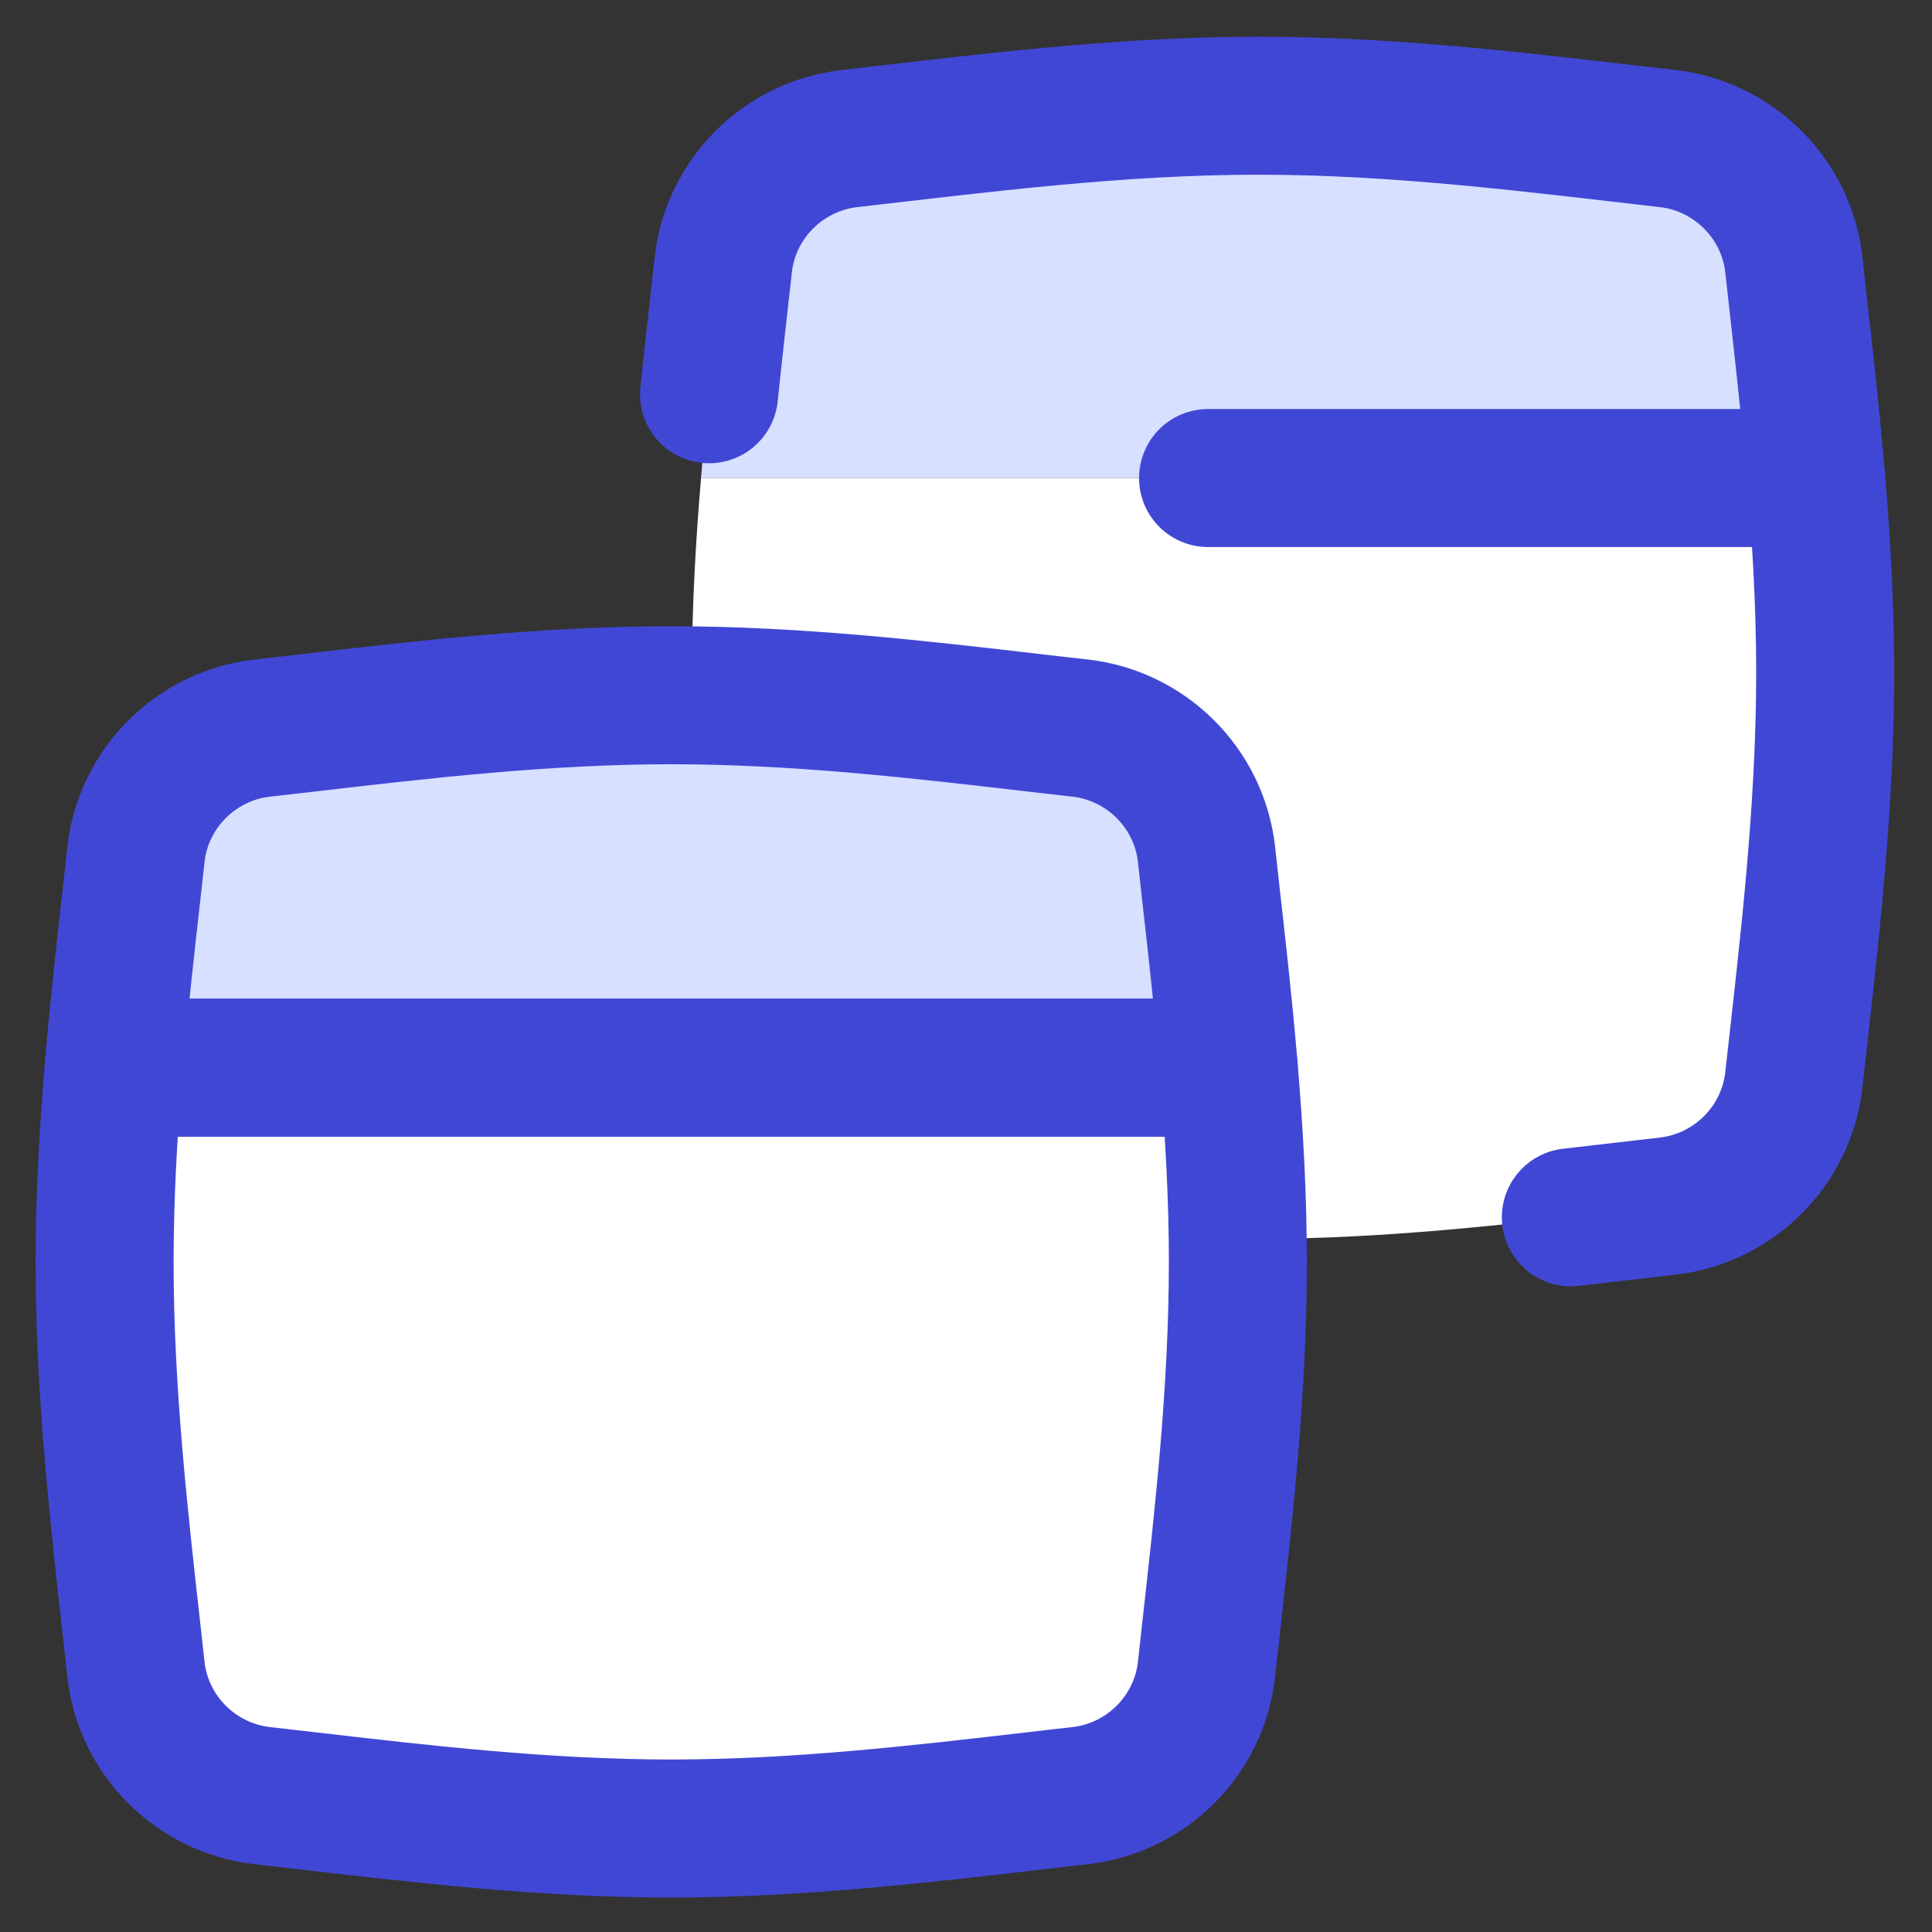 <svg xmlns="http://www.w3.org/2000/svg" fill="none" viewBox="0 0 14 14" id="Browser-Multiple-Window--Streamline-Flex">
  <rect x="0" y="0" width="14" height="14" fill="#333333" stroke="none"/>
  <desc>
    Browser Multiple Window Streamline Icon: https://streamlinehq.com
  </desc>
  <g id="browser-multiple-window--app-code-apps-two-window-cascade">
    <path id="Intersect" fill="#d7e0ff" d="m13.16 3.464 -8.08 -0c0.037 -0.44 0.086 -0.874 0.134 -1.3 0.009 -0.082 0.018 -0.163 0.027 -0.245 0.053 -0.48 0.435 -0.861 0.915 -0.916 0.102 -0.012 0.204 -0.023 0.307 -0.035 0.858 -0.1 1.747 -0.203 2.657 -0.203 0.91 0 1.799 0.103 2.657 0.203 0.103 0.012 0.205 0.024 0.306 0.035 0.48 0.055 0.862 0.436 0.915 0.916 0.009 0.081 0.018 0.163 0.027 0.245 0.048 0.426 0.097 0.86 0.134 1.3Z" stroke-width="1"></path>
    <path id="Subtract" fill="#ffffff" d="M5.08 3.464c-0.039 0.462 -0.066 0.932 -0.066 1.407 0 0.928 0.102 1.834 0.2 2.707 0.009 0.082 0.018 0.163 0.027 0.245 0.053 0.48 0.435 0.861 0.915 0.916 0.102 0.012 0.204 0.023 0.307 0.035 0.858 0.1 1.747 0.203 2.657 0.203 0.91 0 1.799 -0.103 2.657 -0.203 0.103 -0.012 0.205 -0.024 0.306 -0.035 0.48 -0.055 0.862 -0.436 0.915 -0.916 0.009 -0.081 0.018 -0.163 0.027 -0.245 0.098 -0.874 0.2 -1.779 0.2 -2.707 0 -0.475 -0.027 -0.945 -0.066 -1.407H5.08Z" stroke-width="1"></path>
    <path id="Intersect_2" stroke="#4147d5" stroke-linecap="round" stroke-linejoin="round" d="M13.16 3.464H8.754" stroke-width="1"></path>
    <path id="Intersect_3" stroke="#4147d5" stroke-linecap="round" stroke-linejoin="round" d="M11.383 8.821c0.236 -0.027 0.469 -0.054 0.701 -0.081 0.48 -0.055 0.862 -0.436 0.915 -0.916 0.106 -0.949 0.227 -1.937 0.227 -2.952 0 -1.015 -0.122 -2.003 -0.227 -2.952 -0.053 -0.48 -0.435 -0.861 -0.915 -0.916 -0.953 -0.109 -1.945 -0.238 -2.964 -0.238 -1.019 0 -2.011 0.129 -2.964 0.238 -0.48 0.055 -0.862 0.436 -0.915 0.916 -0.034 0.308 -0.07 0.621 -0.103 0.937" stroke-width="1"></path>
    <path id="Intersect_4" fill="#d7e0ff" d="m8.904 7.737 -8.08 0c0.037 -0.44 0.086 -0.874 0.134 -1.3 0.009 -0.082 0.018 -0.163 0.027 -0.245 0.053 -0.48 0.435 -0.861 0.915 -0.916 0.102 -0.012 0.204 -0.023 0.307 -0.035 0.858 -0.1 1.747 -0.203 2.657 -0.203 0.91 0 1.799 0.103 2.657 0.203 0.103 0.012 0.205 0.024 0.307 0.035 0.48 0.055 0.862 0.436 0.915 0.916 0.009 0.081 0.018 0.163 0.027 0.245 0.048 0.426 0.097 0.86 0.134 1.3Z" stroke-width="1"></path>
    <path id="Subtract_2" fill="#ffffff" d="M0.824 7.737c-0.039 0.462 -0.066 0.932 -0.066 1.407 0 0.928 0.102 1.834 0.2 2.707 0.009 0.082 0.018 0.163 0.027 0.245 0.053 0.48 0.435 0.861 0.915 0.916 0.102 0.012 0.204 0.023 0.307 0.035 0.858 0.1 1.747 0.203 2.657 0.203 0.91 0 1.799 -0.103 2.657 -0.203 0.103 -0.012 0.205 -0.024 0.307 -0.035 0.48 -0.055 0.862 -0.436 0.915 -0.916 0.009 -0.081 0.018 -0.163 0.027 -0.245 0.098 -0.874 0.2 -1.779 0.2 -2.707 0 -0.475 -0.027 -0.945 -0.066 -1.407H0.824Z" stroke-width="1"></path>
    <path id="Intersect_5" stroke="#4147d5" stroke-linecap="round" stroke-linejoin="round" d="m8.904 7.737 -8.08 0c0.037 -0.44 0.086 -0.874 0.134 -1.3 0.009 -0.082 0.018 -0.163 0.027 -0.245 0.053 -0.48 0.435 -0.861 0.915 -0.916 0.102 -0.012 0.204 -0.023 0.307 -0.035 0.858 -0.1 1.747 -0.203 2.657 -0.203 0.91 0 1.799 0.103 2.657 0.203 0.103 0.012 0.205 0.024 0.307 0.035 0.48 0.055 0.862 0.436 0.915 0.916 0.009 0.081 0.018 0.163 0.027 0.245 0.048 0.426 0.097 0.86 0.134 1.3Z" stroke-width="1"></path>
    <path id="Subtract_3" stroke="#4147d5" stroke-linecap="round" stroke-linejoin="round" d="M0.824 7.737c-0.039 0.462 -0.066 0.932 -0.066 1.407 0 0.928 0.102 1.834 0.2 2.707 0.009 0.082 0.018 0.163 0.027 0.245 0.053 0.48 0.435 0.861 0.915 0.916 0.102 0.012 0.204 0.023 0.307 0.035 0.858 0.1 1.747 0.203 2.657 0.203 0.91 0 1.799 -0.103 2.657 -0.203 0.103 -0.012 0.205 -0.024 0.307 -0.035 0.48 -0.055 0.862 -0.436 0.915 -0.916 0.009 -0.081 0.018 -0.163 0.027 -0.245 0.098 -0.874 0.2 -1.779 0.2 -2.707 0 -0.475 -0.027 -0.945 -0.066 -1.407H0.824Z" stroke-width="1"></path>
  </g>
</svg>